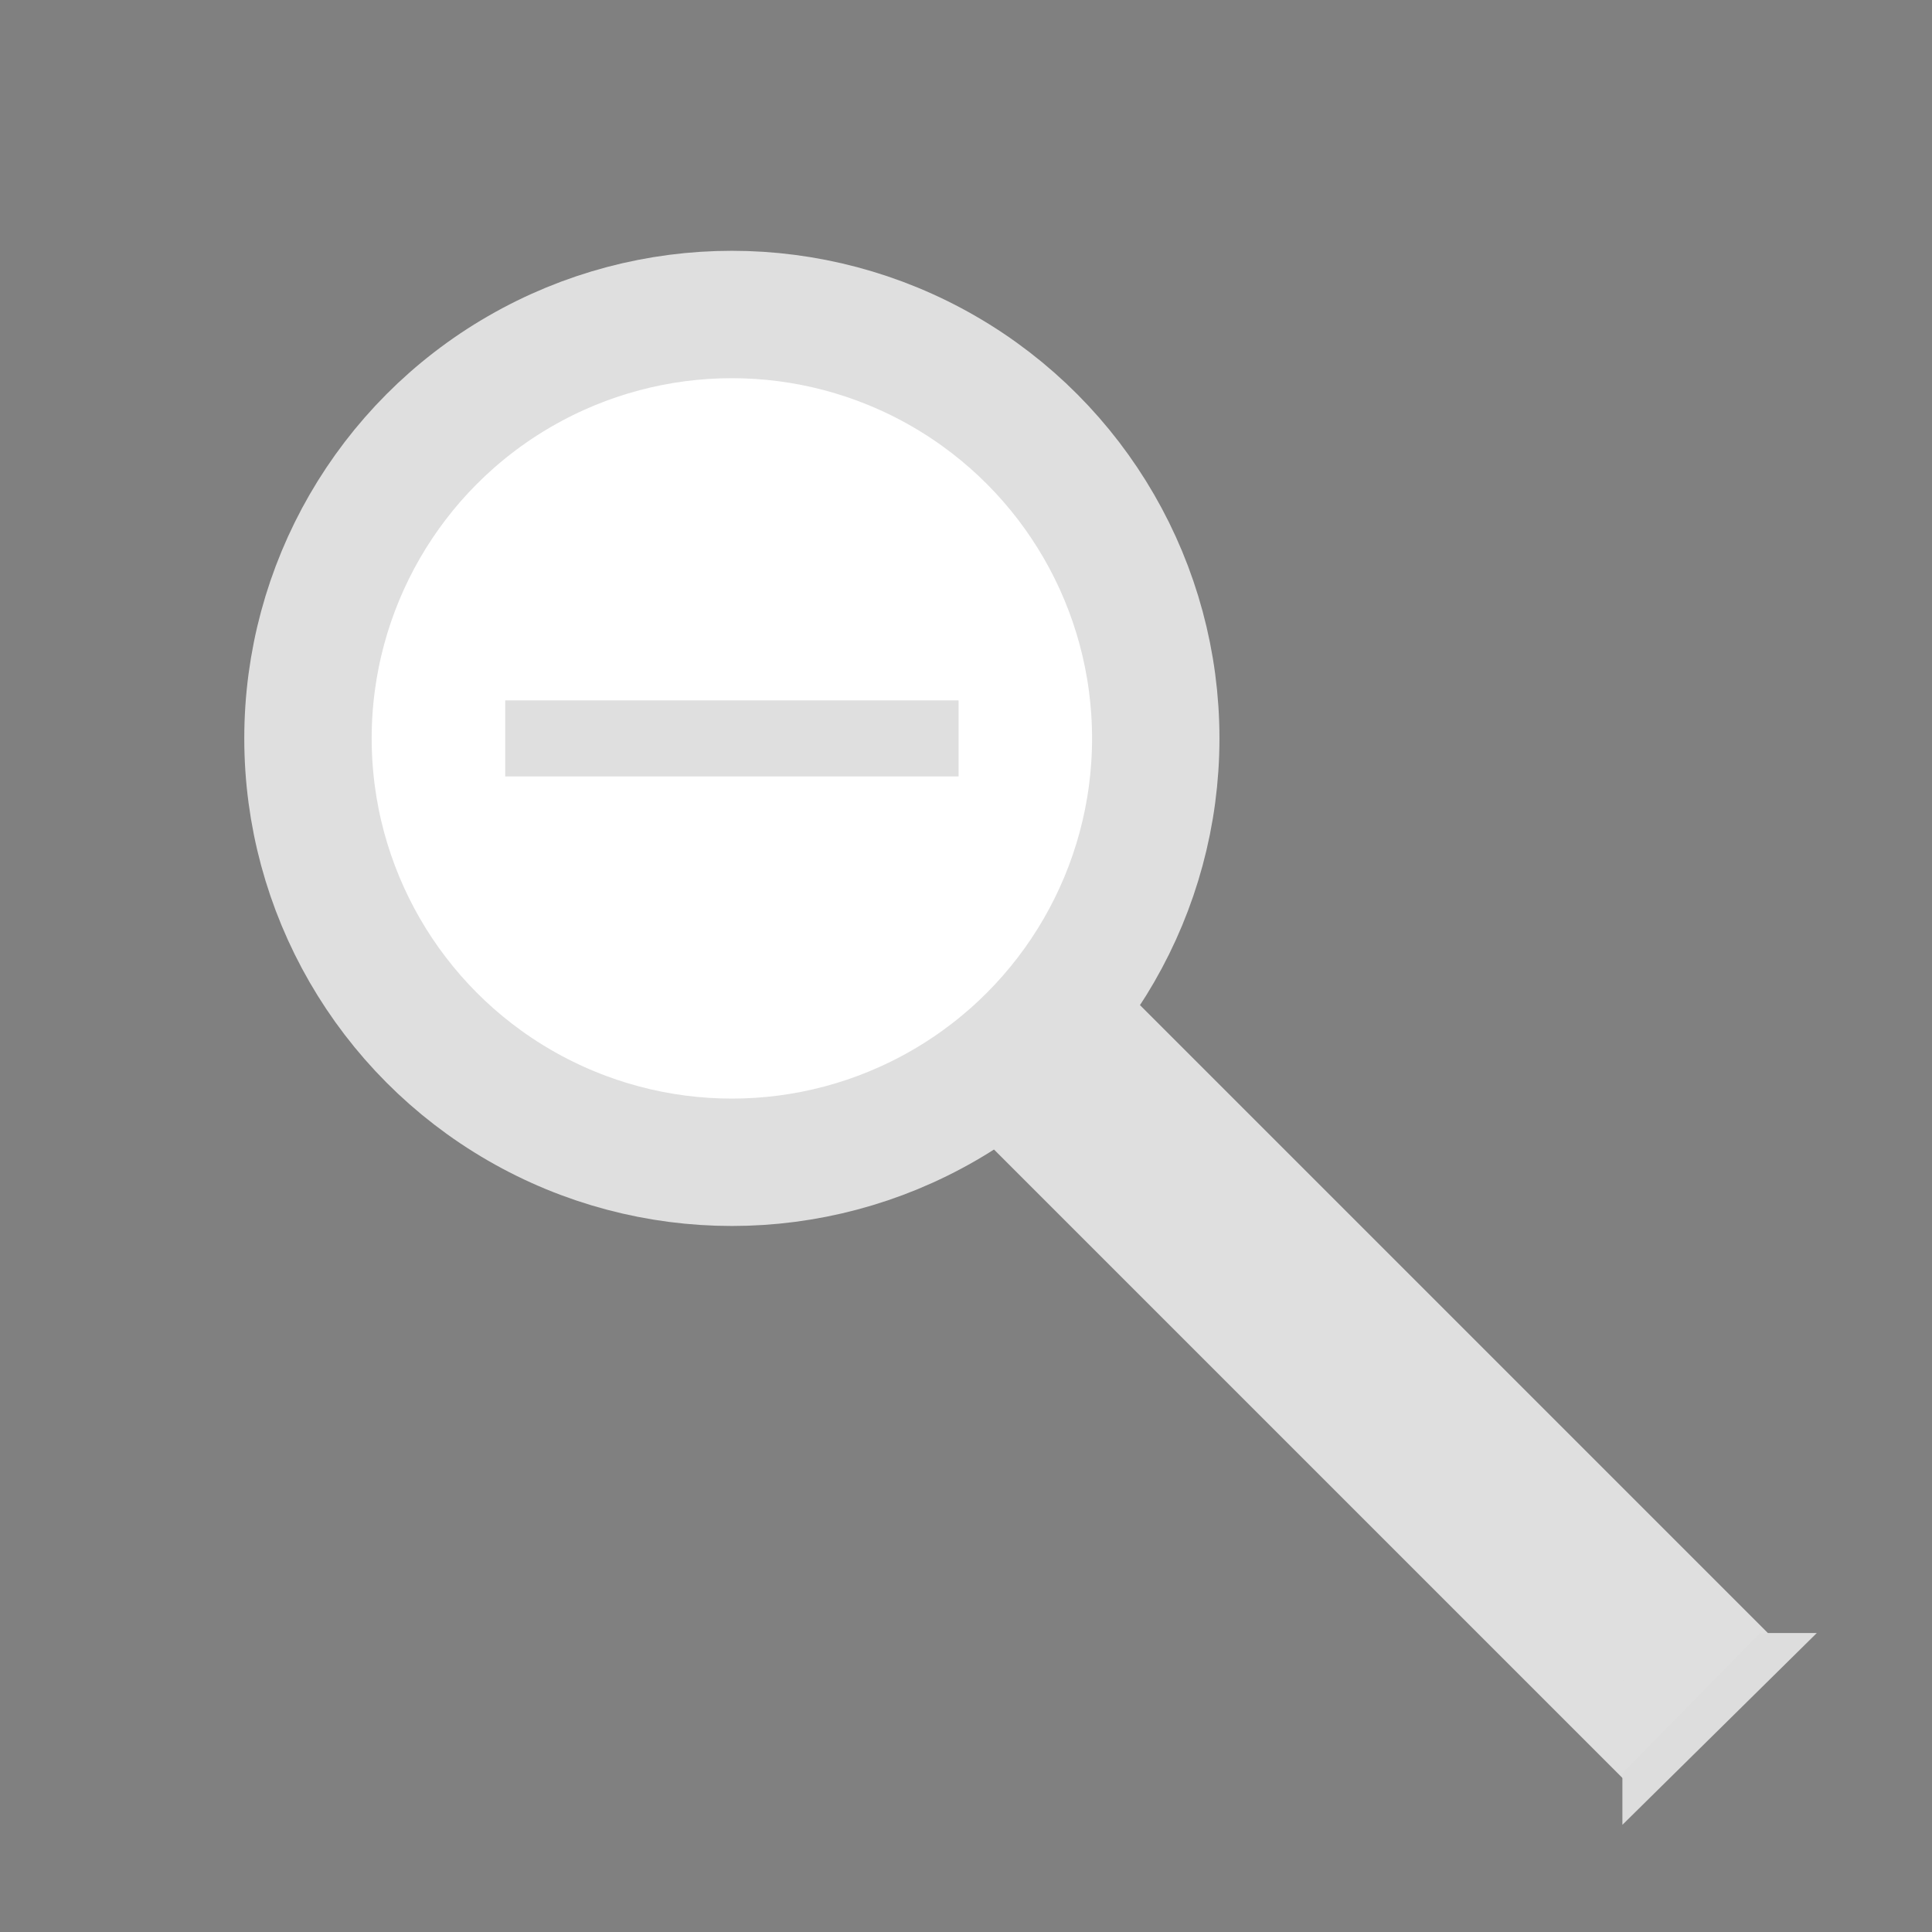 <?xml version="1.0" encoding="UTF-8" standalone="no"?>
<!-- Created with Inkscape (http://www.inkscape.org/) -->

<svg
   version="1.1"
   id="svg9"
   width="32"
   height="32"
   viewBox="0 0 32 32"
   sodipodi:docname="zoom-out.svg"
   inkscape:version="1.2.1 (9c6d41e410, 2022-07-14)"
   inkscape:export-filename="zoom-out.svg"
   inkscape:export-xdpi="96"
   inkscape:export-ydpi="96"
   xmlns:inkscape="http://www.inkscape.org/namespaces/inkscape"
   xmlns:sodipodi="http://sodipodi.sourceforge.net/DTD/sodipodi-0.dtd"
   xmlns="http://www.w3.org/2000/svg"
   xmlns:svg="http://www.w3.org/2000/svg">
  <rect x="0" y="0" width="32" height="32" fill="#808080" stroke="none"/>
  <defs
     id="defs13" />
  <sodipodi:namedview
     id="namedview11"
     pagecolor="#505050"
     bordercolor="#ffffff"
     borderopacity="1"
     inkscape:showpageshadow="0"
     inkscape:pageopacity="0"
     inkscape:pagecheckerboard="1"
     inkscape:deskcolor="#505050"
     showgrid="false"
     showguides="true"
     inkscape:zoom="16"
     inkscape:cx="2.625"
     inkscape:cy="22.3125"
     inkscape:window-width="1920"
     inkscape:window-height="1137"
     inkscape:window-x="-8"
     inkscape:window-y="-8"
     inkscape:window-maximized="1"
     inkscape:current-layer="layer1">
    <inkscape:grid
       type="xygrid"
       id="grid1333"
       originx="0"
       originy="0" />
  </sodipodi:namedview>
  <g
     inkscape:groupmode="layer"
     id="layer1"
     inkscape:label="Image 1">
    <circle
       style="fill:#ffffff;fill-opacity:1;stroke:#dfdfdf;stroke-width:2.11;stroke-opacity:1"
       id="path294"
       cx="12.122"
       cy="12.23"
       r="7.021" />
    <rect
       style="fill:#dfdfdf;fill-opacity:1;stroke:#dfdfdf;stroke-width:1.151;stroke-opacity:1"
       id="rect1076"
       width="15.118"
       height="2.25"
       x="24.143"
       y="-1.004"
       ry="0"
       transform="rotate(45)" />
    <rect
       style="fill:#000000;fill-opacity:1;stroke:#dfdfdf;stroke-opacity:1"
       id="rect1307"
       width="6.509"
       height="0.259"
       x="8.868"
       y="12.101" />
    <path
       style="fill:#dddddd;fill-opacity:1;stroke:#dfdfdf;stroke-width:0;stroke-dasharray:none;stroke-opacity:1"
       d="m 26.872,29.368 v 0.857 l 3.22,-3.177 h -0.939 z"
       id="path1452"
       sodipodi:nodetypes="ccccc" />
  </g>
</svg>
